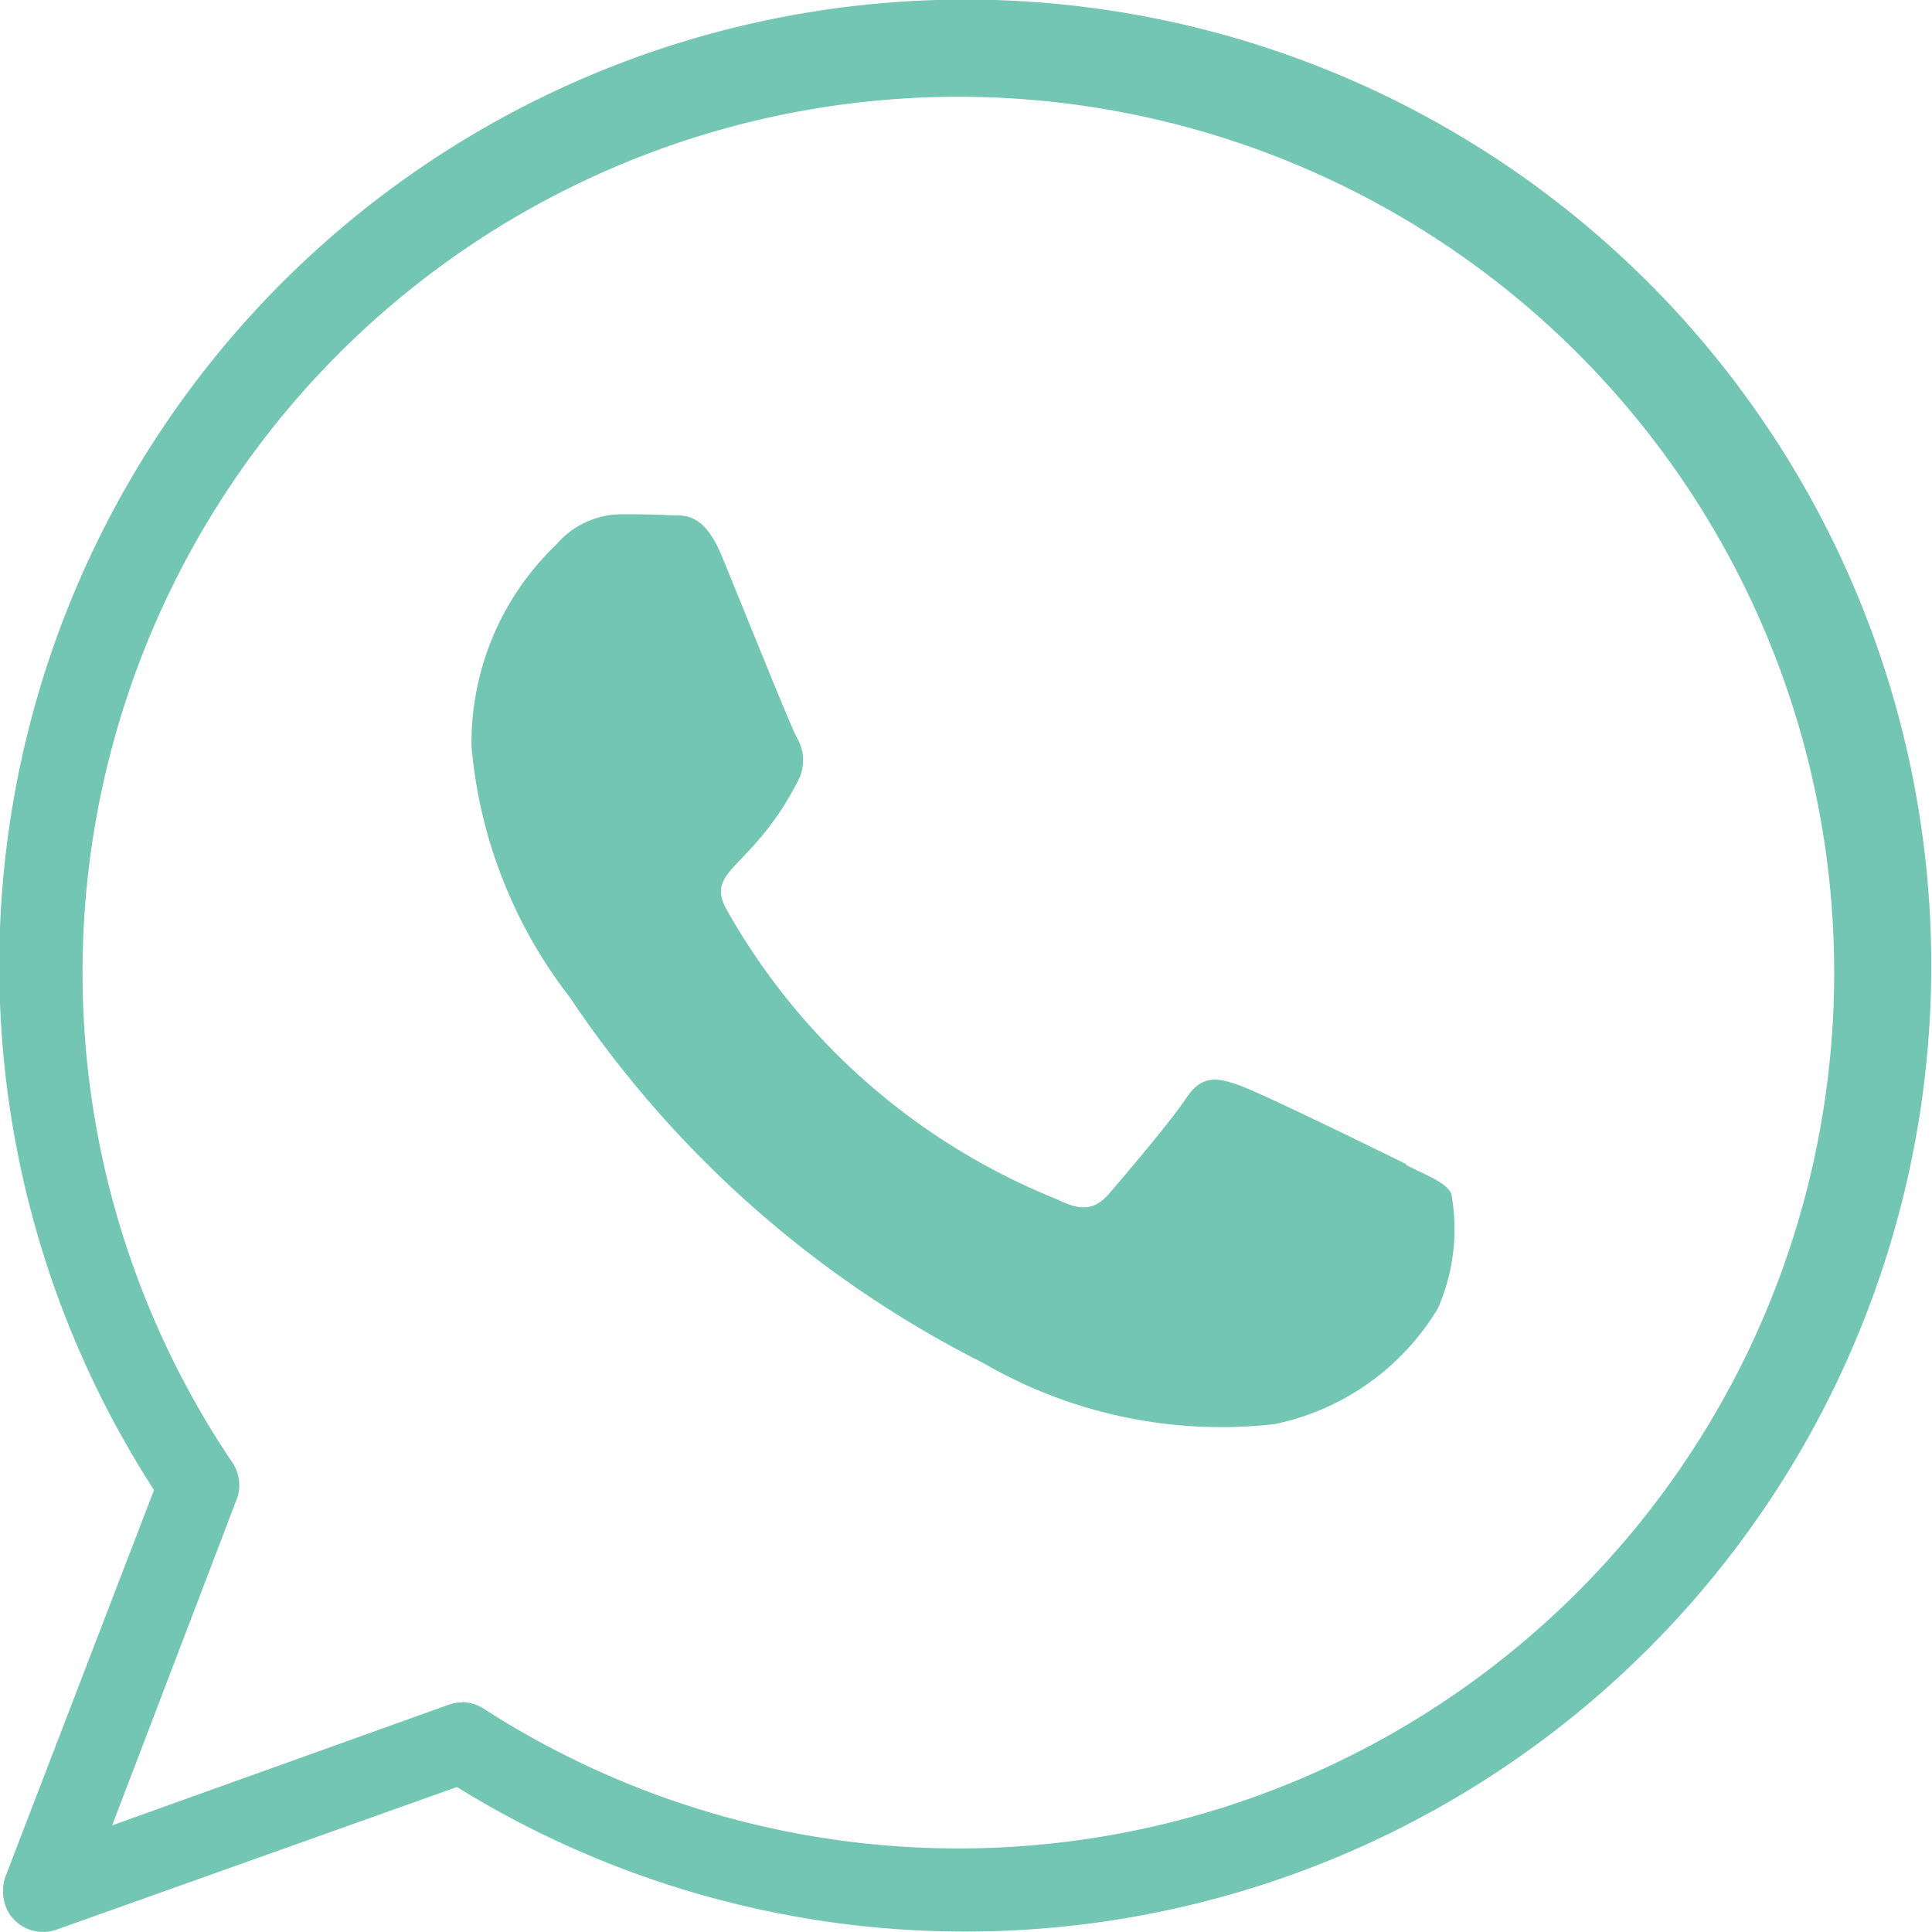 <svg xmlns="http://www.w3.org/2000/svg" width="19.242" height="19.242" viewBox="0 0 19.242 19.242">
  <g id="whatsapp_gb" transform="translate(0.051 0.167)">
    <path id="Path_768" data-name="Path 768" d="M.38,19.074a.395.395,0,0,1-.4-.4A.417.417,0,0,1,0,18.532l1.483-3.859A9.621,9.621,0,1,1,4.5,17.631L.516,19.05a.373.373,0,0,1-.136.024Zm4.169-2.288a.4.4,0,0,1,.216.064,8.723,8.723,0,1,0-2.5-2.448.4.4,0,0,1,.04.367L1.066,18.013l3.348-1.2a.372.372,0,0,1,.136-.024Z" transform="translate(0)" fill="#73c5b4"/>
    <path id="Path_769" data-name="Path 769" d="M15.162,12.474c-.239-.119-1.427-.7-1.65-.781s-.383-.119-.542.12-.622.781-.765.948-.279.184-.518.064A6.6,6.6,0,0,1,8.4,9.954c-.247-.422.247-.4.71-1.315a.443.443,0,0,0-.024-.422C9.024,8.1,8.546,6.91,8.346,6.424c-.191-.471-.4-.406-.542-.415S7.5,6,7.341,6a.858.858,0,0,0-.645.3A2.735,2.735,0,0,0,5.85,8.312a4.748,4.748,0,0,0,.98,2.5,10.811,10.811,0,0,0,4.122,3.644,4.722,4.722,0,0,0,2.894.606,2.484,2.484,0,0,0,1.626-1.148,1.953,1.953,0,0,0,.136-1.148c-.055-.112-.216-.167-.454-.287Z" transform="translate(-1.205 -1.045)" fill="#73c5b4"/>
  </g>
</svg>
